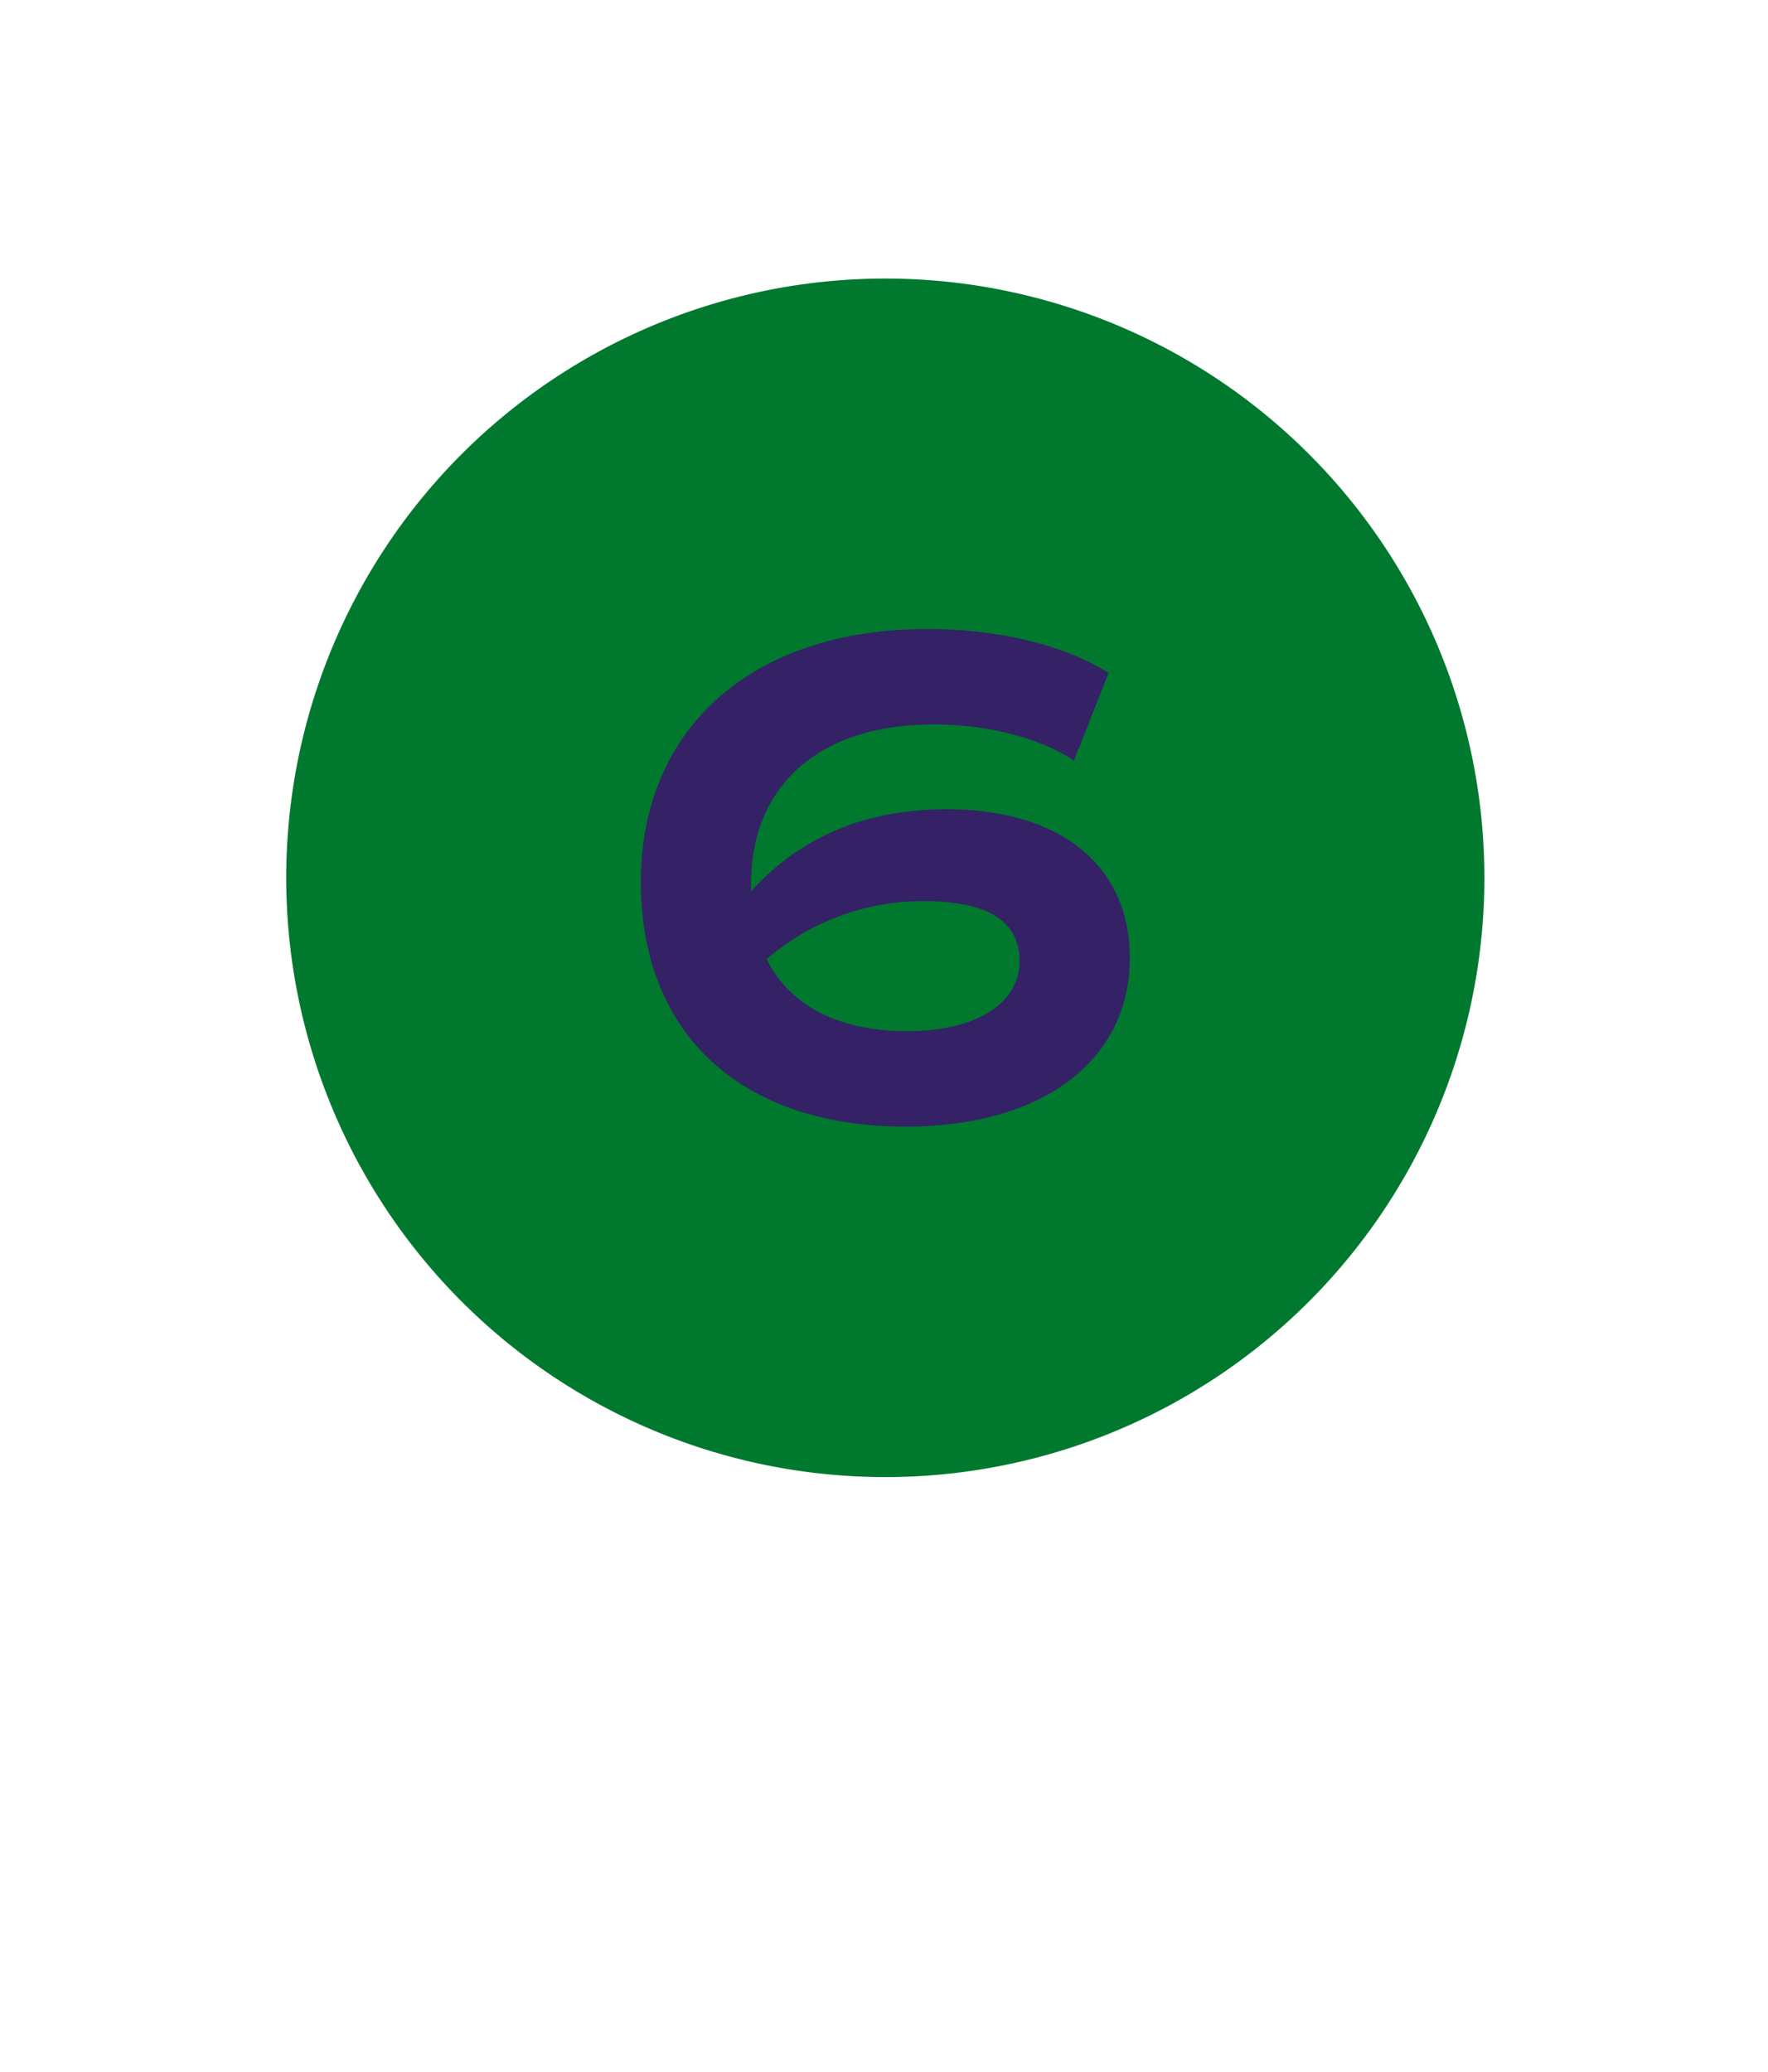 <svg xmlns="http://www.w3.org/2000/svg" xmlns:xlink="http://www.w3.org/1999/xlink" width="228.66" height="267.87" viewBox="0 0 228.66 267.87">
  <defs>
    <clipPath id="clip-path">
      <rect id="Rettangolo_265" data-name="Rettangolo 265" width="155" height="155" fill="none"/>
    </clipPath>
  </defs>
  <g id="Raggruppa_389" data-name="Raggruppa 389" transform="translate(-304 -765)">
    <rect id="Rettangolo_238" data-name="Rettangolo 238" width="228.66" height="267.87" transform="translate(304 765)" fill="none"/>
    <g id="Raggruppa_391" data-name="Raggruppa 391" transform="translate(341 801)">
      <g id="Raggruppa_390" data-name="Raggruppa 390" transform="translate(0 0)" clip-path="url(#clip-path)">
        <path id="Tracciato_1224" data-name="Tracciato 1224" d="M151.966,56.1A77.481,77.481,0,1,1,56.106,3.031,77.475,77.475,0,0,1,151.966,56.1" transform="translate(0 -0.002)" fill="#00792e"/>
        <path id="Tracciato_1225" data-name="Tracciato 1225" d="M77.985,57.067c0,13.344-11.334,21.841-28.968,21.841-21.293,0-34.269-11.972-34.269-31.62,0-19.922,14.436-32.719,37.007-32.719,9.141,0,17.64,2.013,23.489,5.669L70.767,31.566c-4.66-3.015-11.334-4.661-18.188-4.661C37.96,26.905,29,34.674,29,47.561v.915c6.49-7.128,14.9-10.6,25.315-10.6,14.709,0,23.666,7.309,23.666,19.191m-14.255.457c0-5.211-4.113-7.769-12.429-7.769a31.018,31.018,0,0,0-20.288,7.492c3.015,6.036,9.321,9.322,18.185,9.322S63.73,63.006,63.73,57.524" transform="translate(31.135 30.758)" fill="#342166"/>
      </g>
    </g>
  </g>
</svg>
